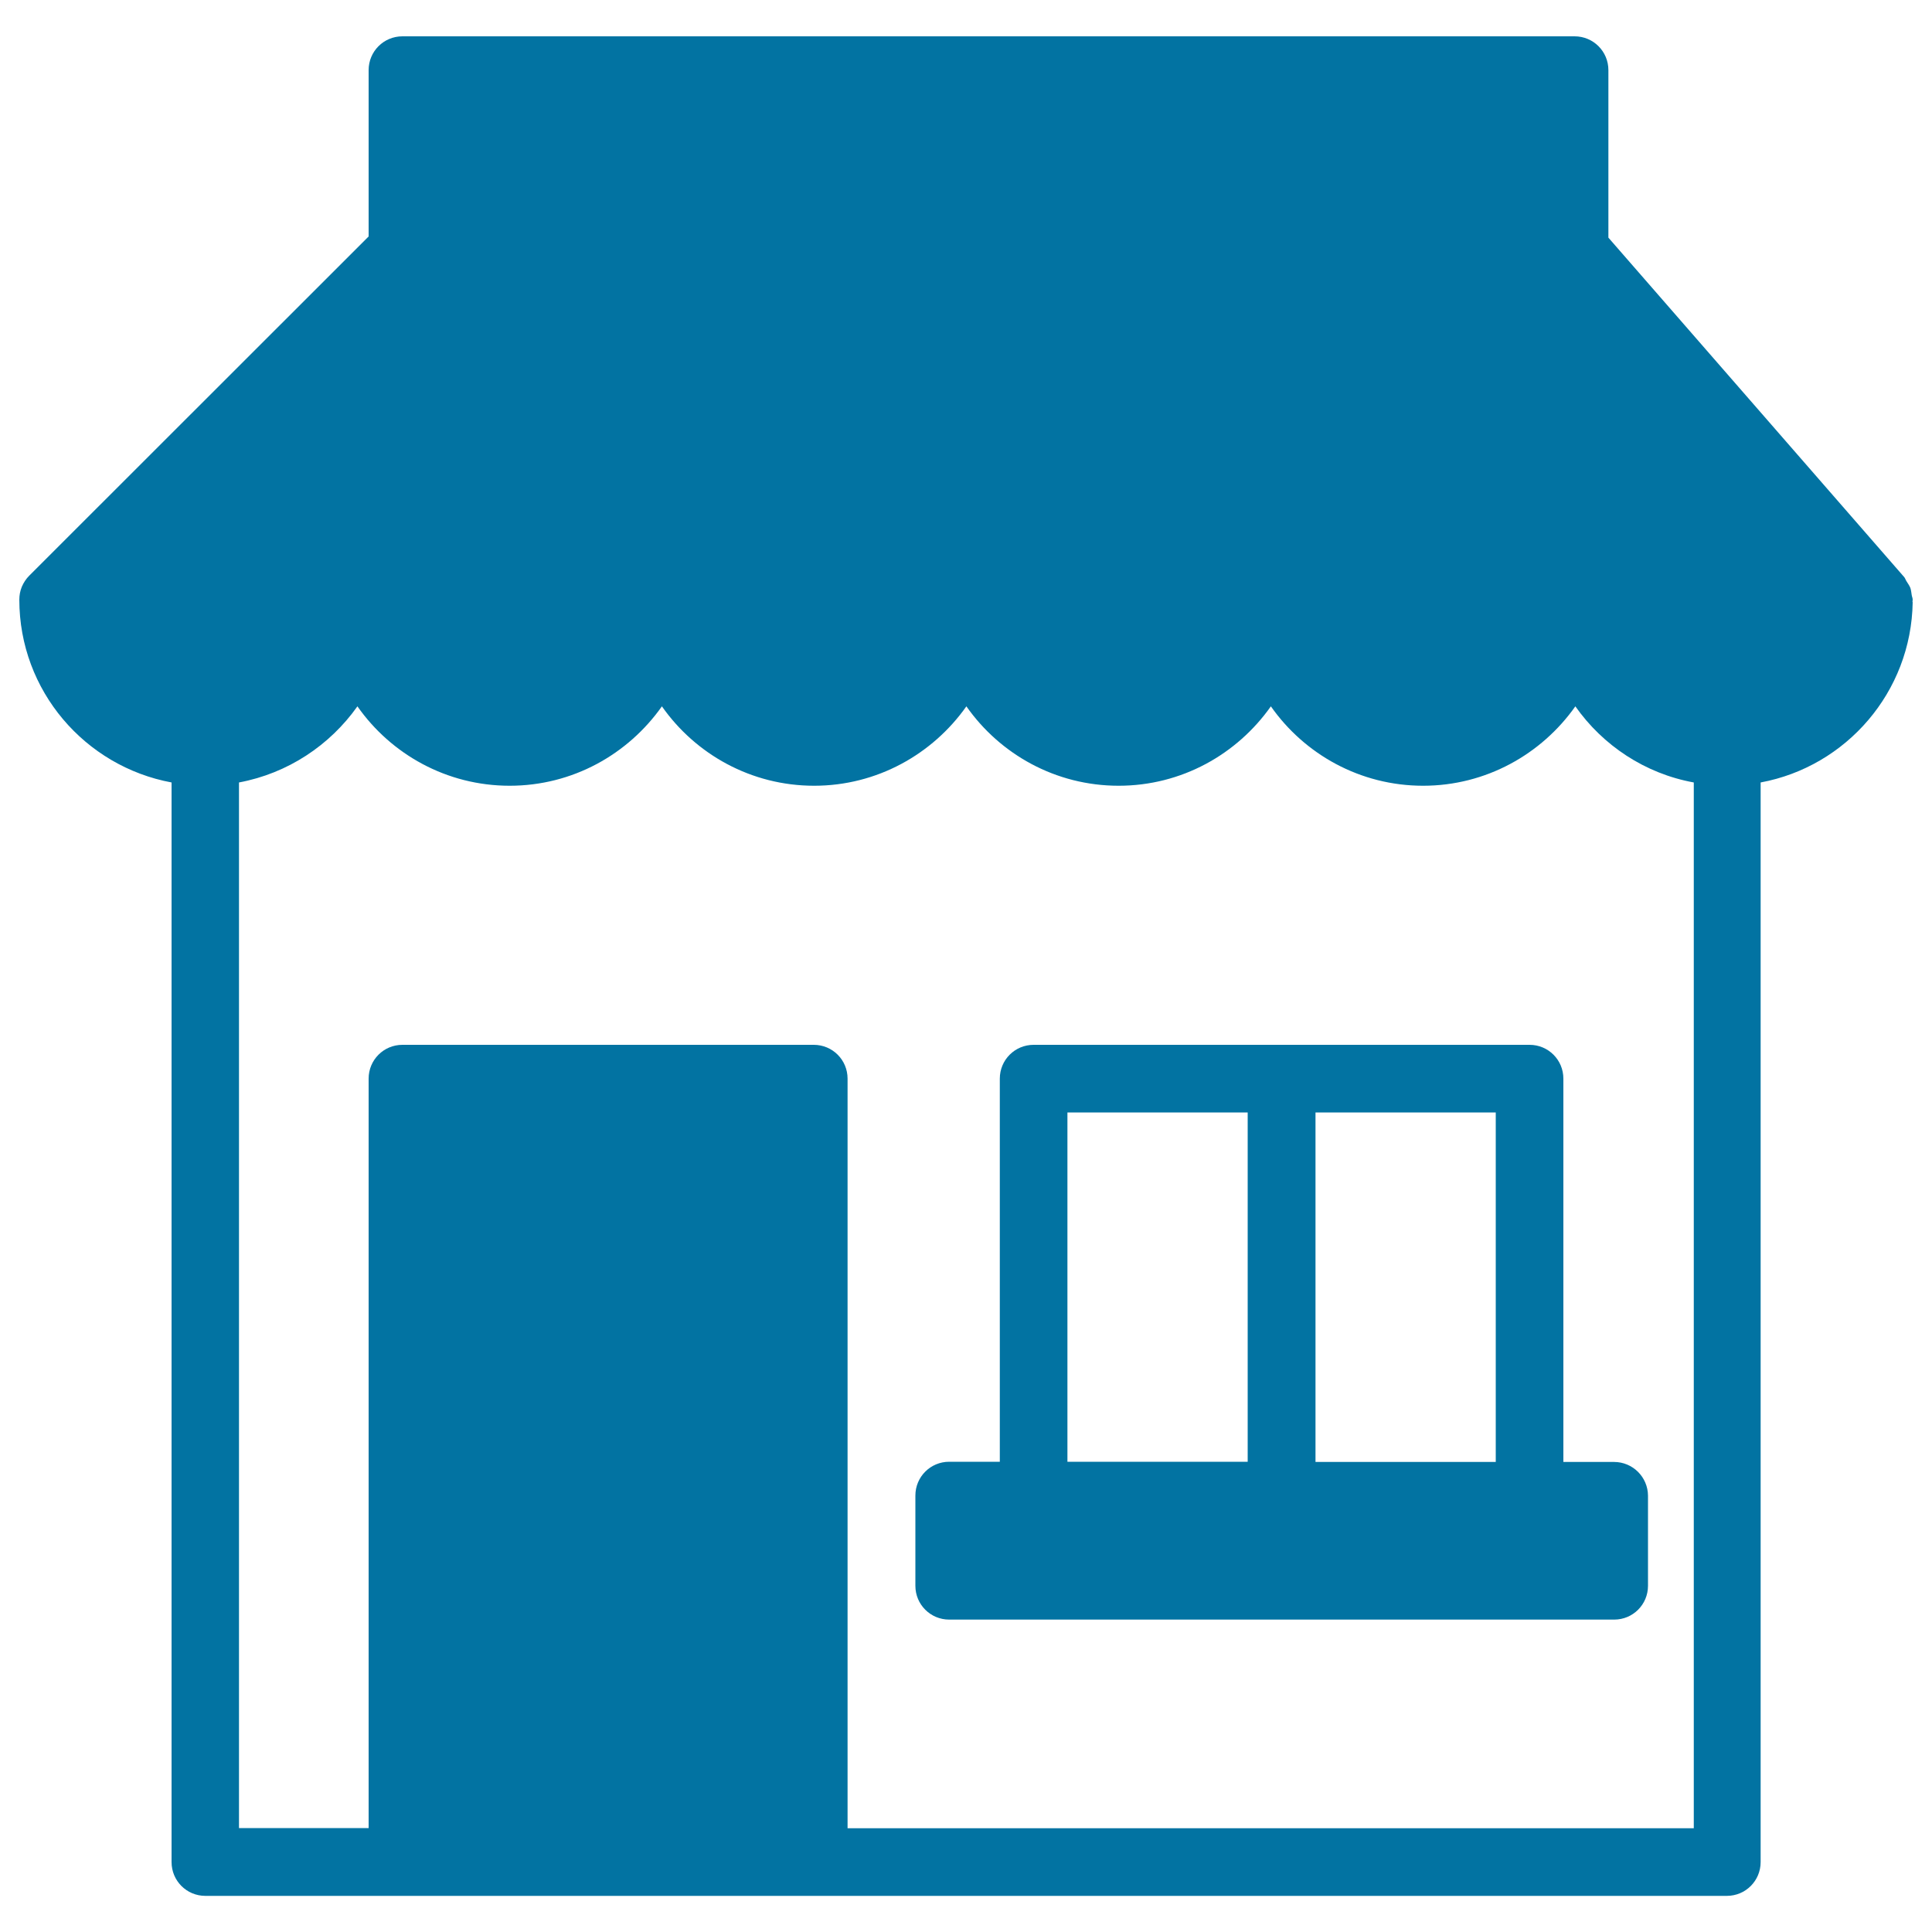 <svg xmlns="http://www.w3.org/2000/svg" viewBox="0 0 1000 1000" style="fill:#0273a2">
<title>Bakery Shop Structure SVG icon</title>
<g><g><path d="M989.9,311.5c0-0.4,0.1-0.7,0.1-1.1c0-0.9-0.4-1.6-0.5-2.4c-0.2-1.2-0.3-2.5-0.7-3.7c-0.5-1.2-1.2-2.2-1.9-3.3c-0.5-0.7-0.7-1.5-1.2-2.2L832.5,123V36.3c0-9.7-7.8-17.5-17.5-17.5H208.3c-9.7,0-17.5,7.8-17.5,17.5v86.1L15.1,298c-1.6,1.6-2.9,3.6-3.8,5.7c-0.9,2.2-1.3,4.4-1.3,6.7c0,47.1,34,86.3,78.8,94.6v558.8c0,9.7,7.8,17.5,17.5,17.5h102.1h212.9h472.5c9.7,0,17.5-7.8,17.5-17.5V405c44.3-8.2,78-46.8,78.7-93.3C989.9,311.6,989.9,311.6,989.9,311.5z M438.7,946.3V558.3c0-9.7-7.8-17.5-17.5-17.5H208.3c-9.7,0-17.5,7.8-17.5,17.5v387.9h-67.1V405c25.2-4.7,47-19.2,61.3-39.4c17.4,24.8,46.2,41.1,78.8,41.1s61.3-16.3,78.8-41.1c17.4,24.8,46.2,41.1,78.8,41.1c32.5,0,61.3-16.3,78.8-41.1c17.4,24.8,46.2,41.1,78.8,41.1s61.3-16.3,78.8-41.1c17.4,24.8,46.2,41.1,78.8,41.1c32.5,0,61.3-16.3,78.8-41.1c14.2,20.2,36,34.8,61.3,39.4v541.3L438.7,946.3L438.7,946.3z"/><path d="M835.4,756.7h-26.2V558.3c0-9.7-7.8-17.5-17.5-17.5H535c-9.7,0-17.5,7.8-17.5,17.5v198.3h-26.2c-9.7,0-17.5,7.8-17.5,17.5v46.7c0,9.7,7.8,17.5,17.5,17.5h344.2c9.7,0,17.5-7.8,17.5-17.5v-46.7C852.9,764.5,845.1,756.7,835.4,756.7z M774.2,756.7h-93.3V575.8h93.3V756.7z M552.5,575.8h93.3v180.8h-93.3V575.8z"/></g></g>
</svg>